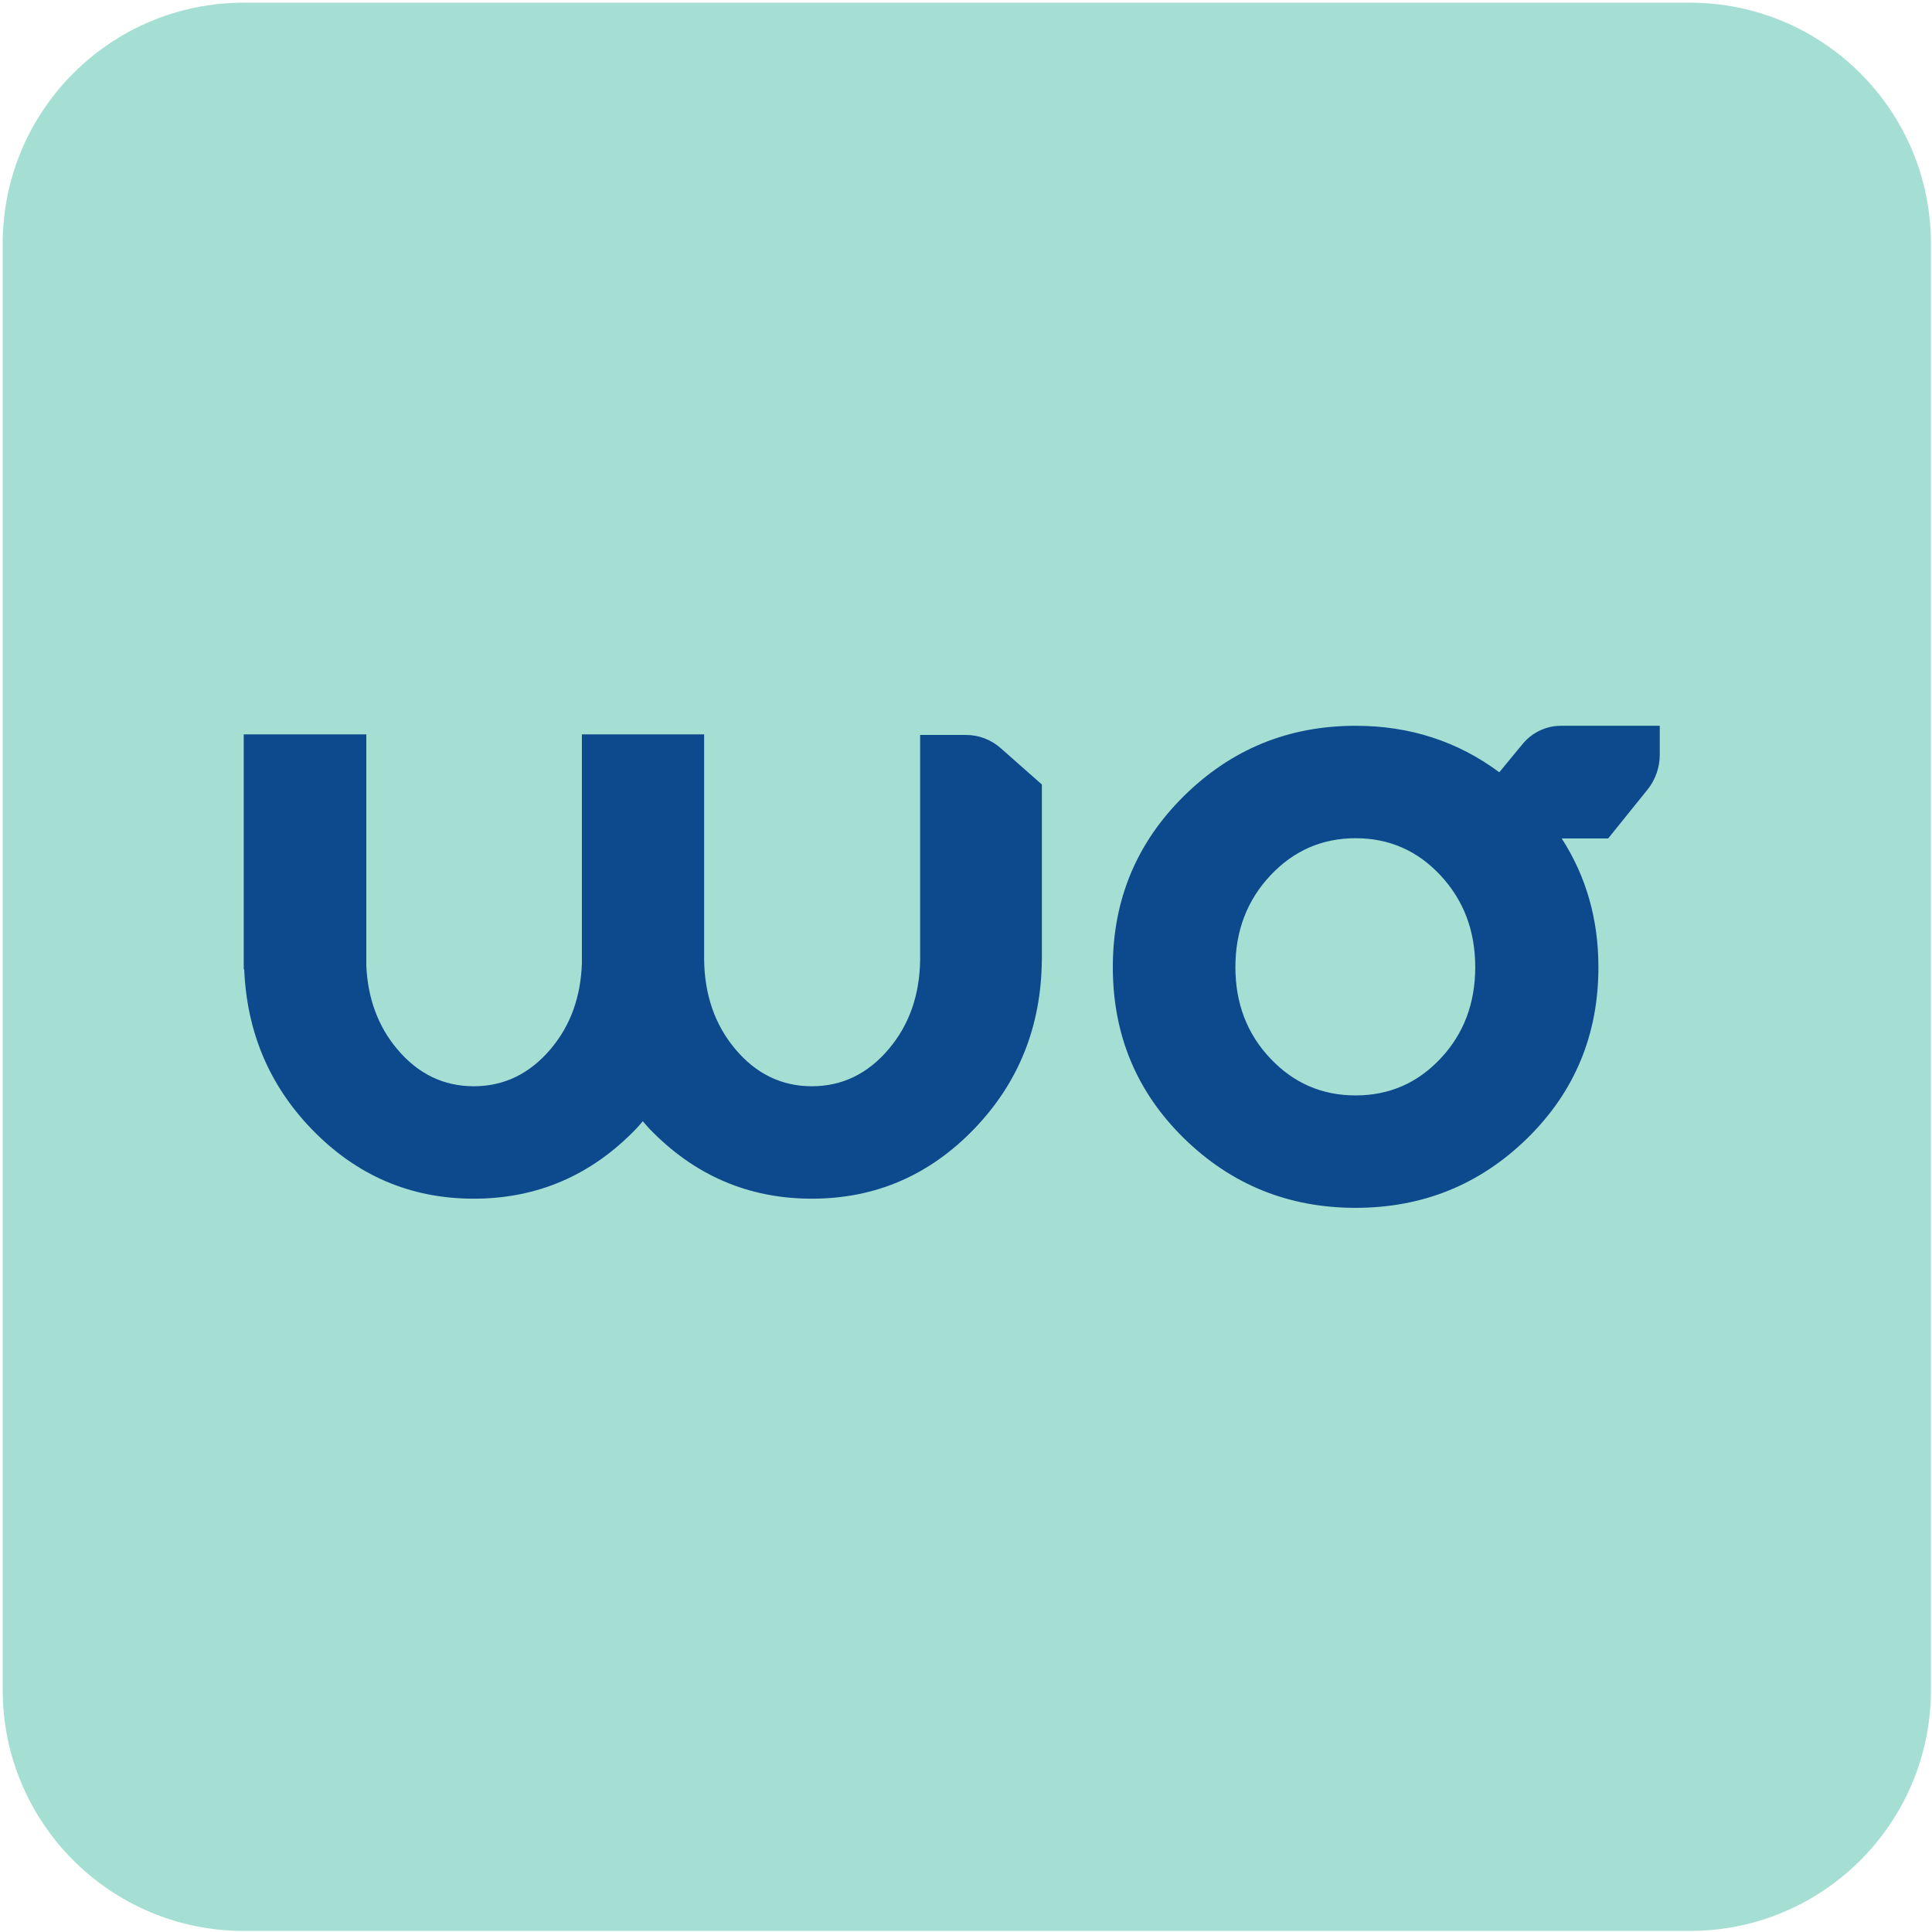 <svg height="513" viewBox="0 0 513 513" width="513" xmlns="http://www.w3.org/2000/svg"><g fill="none" fill-rule="evenodd" transform="translate(.717 .716)"><path d="m64 512h384c35.346 0 64-28.654 64-64v-384c0-35.346-28.654-64-64-64h-384c-35.346 0-64 28.654-64 64v384c0 35.346 28.654 64 64 64z" fill="#a5dfd3"/><path d="m381.801 280.333c-6.131 6.551-13.655 9.815-22.568 9.815-8.908 0-16.455-3.264-22.638-9.815-6.187-6.537-9.28-14.621-9.28-24.248 0-9.622 3.094-17.741 9.28-24.335 6.182-6.594 13.73-9.896 22.638-9.896 8.912 0 16.437 3.302 22.568 9.896 6.136 6.594 9.197 14.712 9.197 24.335 0 9.627-3.061 17.712-9.197 24.248zm31.955-88.333c-3.932 0-7.673 1.783-10.217 4.879l-6.154 7.464c-11.004-8.176-23.7-12.343-38.152-12.343-17.82 0-33.018 6.224-45.601 18.659-12.574 12.439-18.864 27.579-18.864 45.426 0 17.952 6.289 33.087 18.864 45.426 12.584 12.324 27.781 18.49 45.601 18.49 17.825 0 33.027-6.167 45.606-18.49 12.574-12.338 18.868-27.474 18.868-45.426 0-12.79-3.289-24.162-9.751-34.174h12.341l10.441-12.953c2.106-2.62 3.261-5.912 3.261-9.315v-7.642zm-157.95 2.432h-12.202v59.787c-.14 9.291-2.884 17.178-8.321 23.6-5.577 6.599-12.388 9.896-20.425 9.896-8.041 0-14.829-3.297-20.359-9.896-5.414-6.455-8.134-14.386-8.251-23.734v-59.811h-32.458v60.643h.005c-.27 8.988-2.996 16.645-8.288 22.903-5.577 6.599-12.388 9.896-20.425 9.896-8.041 0-14.829-3.297-20.359-9.896-5.101-6.075-7.78-13.477-8.176-22.124v-61.421h-32.547v62.368h.126c.676 16.462 6.527 30.578 17.732 42.268 11.922 12.434 26.327 18.659 43.22 18.659 16.888 0 31.294-6.224 43.216-18.659.596-.62 1.109-1.274 1.673-1.908.564.634 1.076 1.288 1.668 1.908 11.927 12.434 26.327 18.659 43.225 18.659 16.888 0 31.289-6.224 43.216-18.659 11.722-12.237 17.648-27.099 17.839-44.565h.014v-46.757l-10.939-9.656c-2.562-2.259-5.814-3.499-9.183-3.499z" fill="#0d4a8d"/></g></svg>